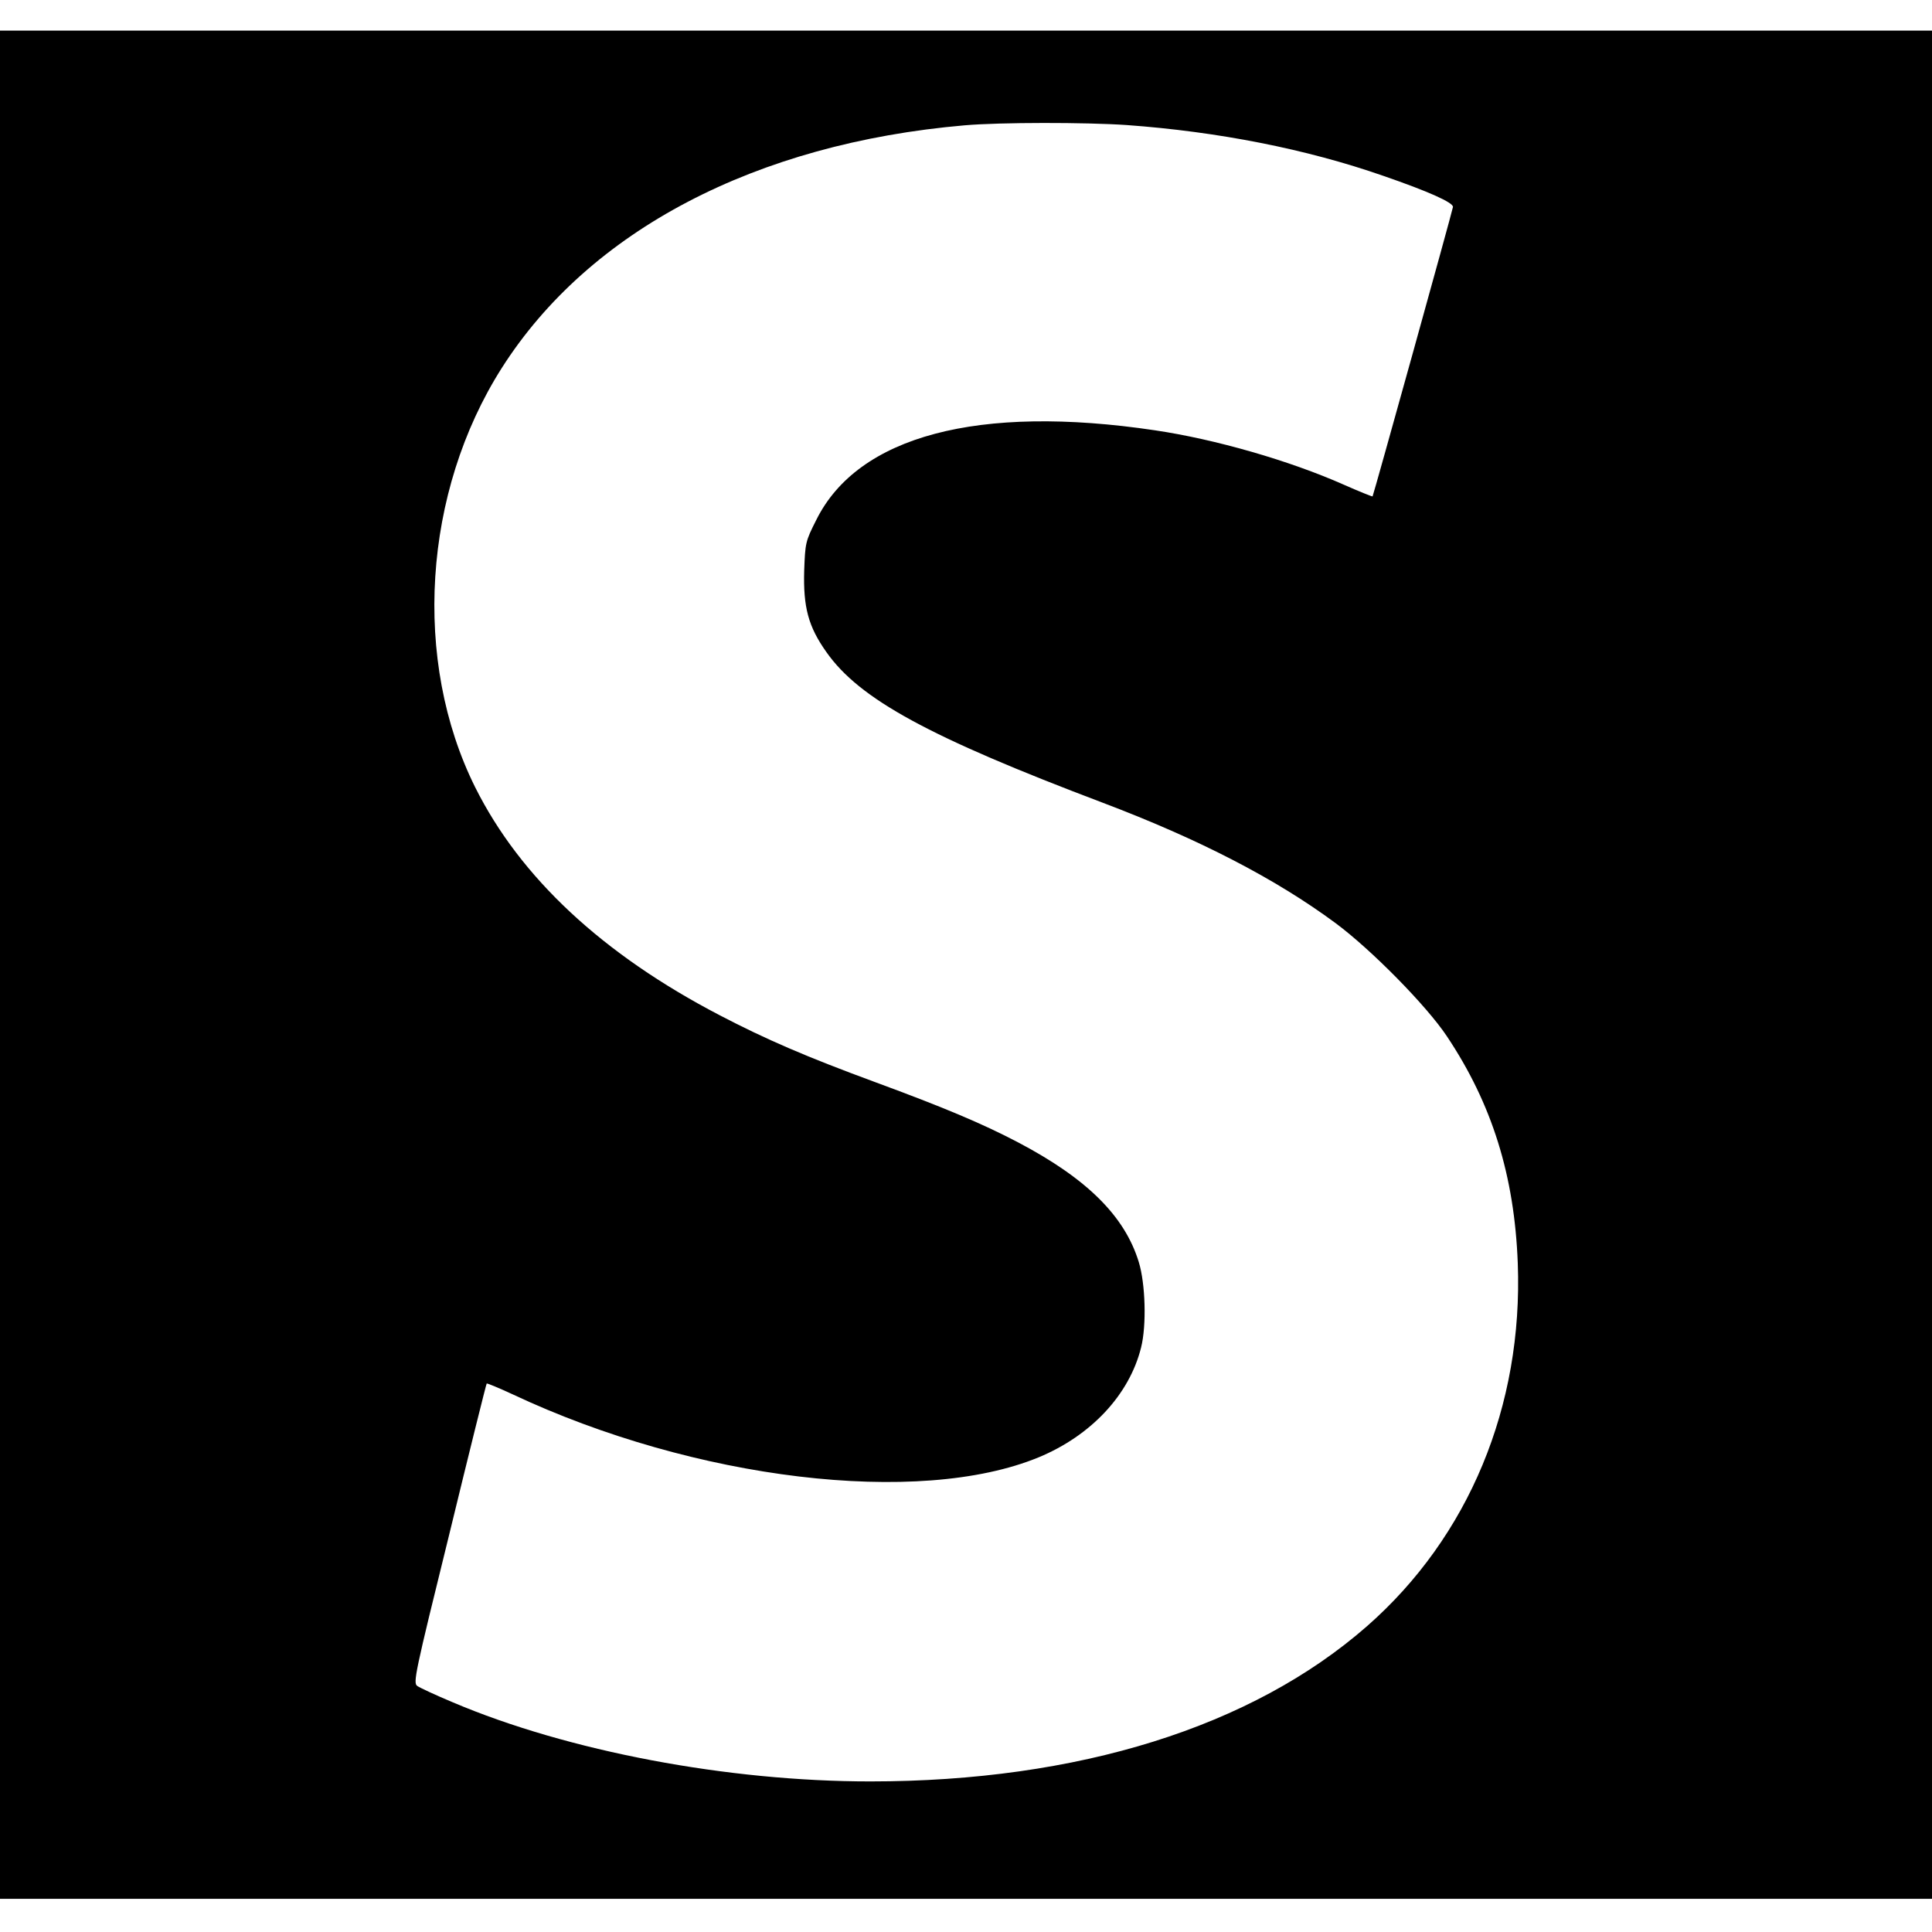 <?xml version="1.0" standalone="no"?>
<!DOCTYPE svg PUBLIC "-//W3C//DTD SVG 20010904//EN"
 "http://www.w3.org/TR/2001/REC-SVG-20010904/DTD/svg10.dtd">
<svg version="1.0" xmlns="http://www.w3.org/2000/svg"
 width="757pt" height="757pt" viewBox="0 0 757 757"
 preserveAspectRatio="xMidYMid meet">
<g transform="translate(0,757) scale(0.1,-0.1)"
fill="#000000" stroke="none">
<path d="M0 3790 l0 -3660 3785 0 3785 0 0 3660 0 3660 -3785 0 -3785 0 0
-3660z m4415 3290 c358 -26 704 -94 1005 -199 177 -61 275 -105 273 -122 -4
-23 -312 -1131 -315 -1134 -2 -1 -52 19 -113 46 -212 94 -503 178 -740 213
-691 103 -1164 -22 -1327 -352 -42 -83 -43 -89 -47 -198 -4 -143 16 -219 87
-319 130 -185 403 -333 1082 -590 378 -143 678 -298 913 -472 139 -103 356
-323 436 -443 177 -265 265 -546 278 -890 21 -559 -192 -1072 -591 -1422 -451
-395 -1132 -608 -1946 -608 -558 0 -1184 118 -1636 310 -67 28 -129 57 -139
64 -17 12 -10 46 126 597 78 321 144 586 146 588 1 2 47 -17 101 -42 714 -336
1592 -441 2062 -247 205 85 355 245 401 430 22 87 17 251 -9 335 -55 180 -203
327 -473 469 -139 73 -291 137 -560 236 -269 99 -429 168 -609 262 -459 239
-781 539 -958 893 -247 496 -205 1157 104 1643 343 539 995 880 1814 951 139
12 474 12 635 1z"/>
</g>
</svg>
